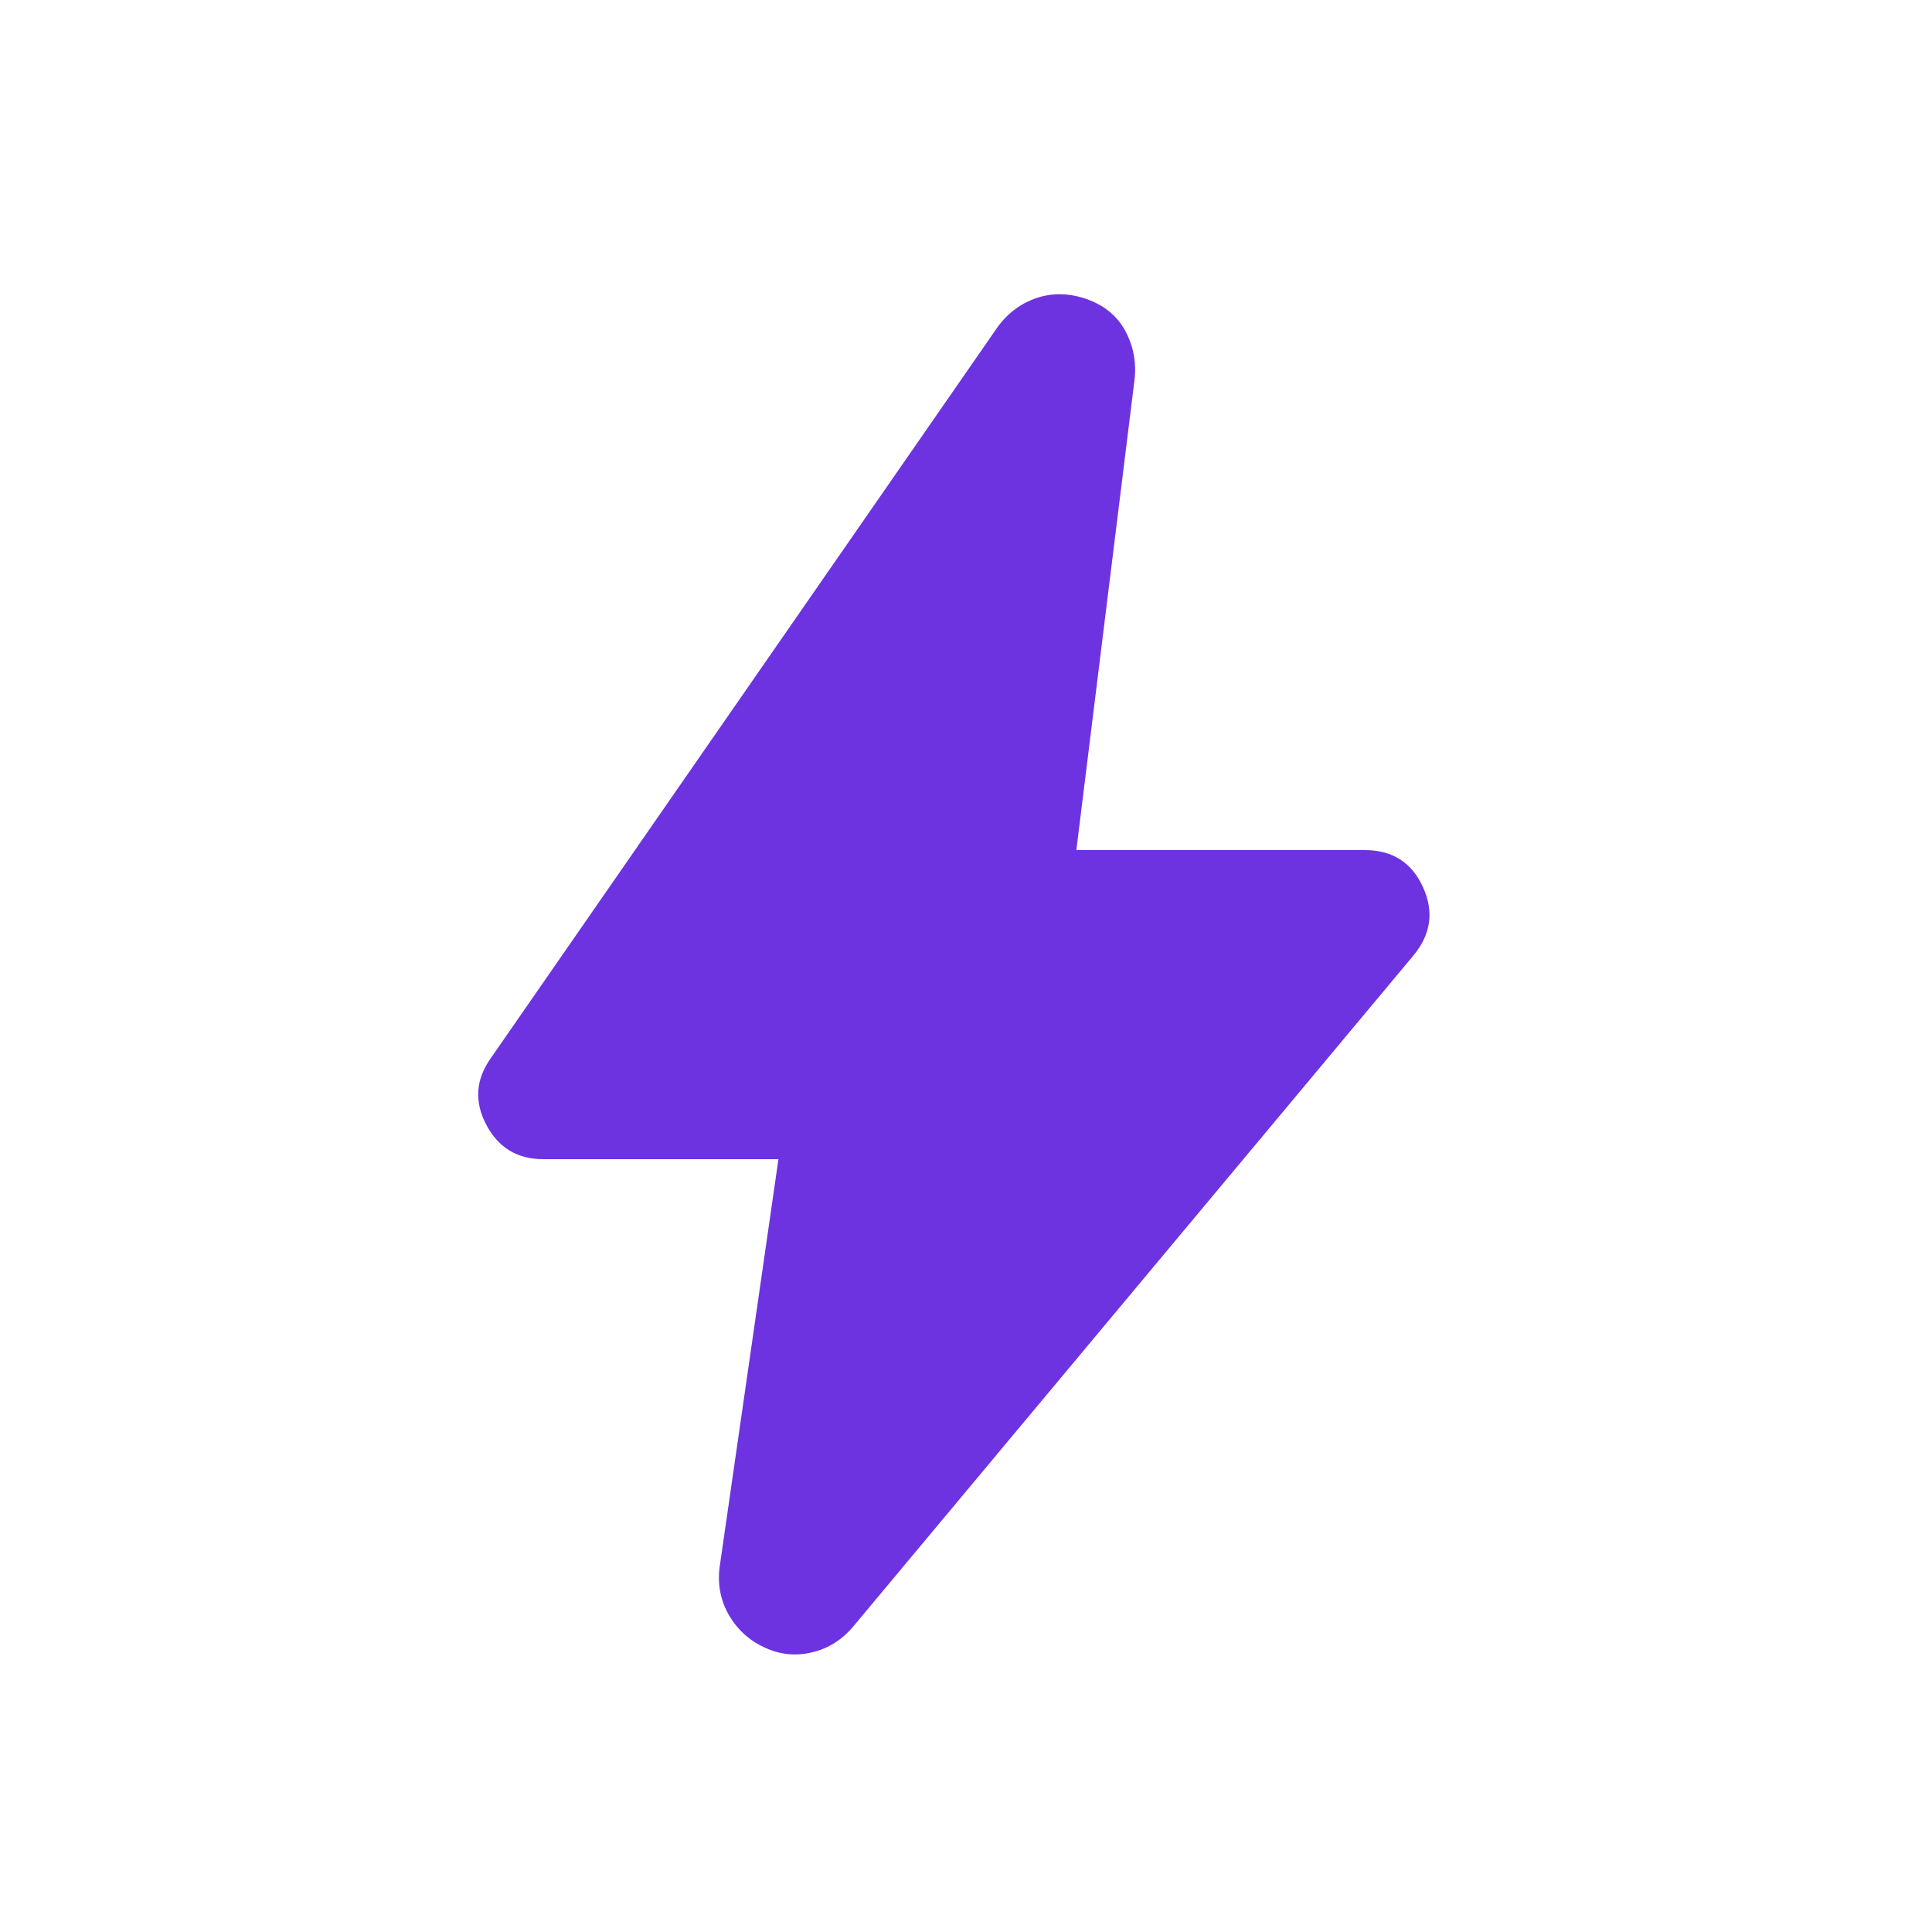 <svg width="25" height="25" viewBox="0 0 25 25" fill="none" xmlns="http://www.w3.org/2000/svg">
<path d="M10.073 15H7.031C6.695 15 6.448 14.851 6.292 14.553C6.136 14.256 6.155 13.97 6.35 13.694L12.902 4.242C13.036 4.054 13.208 3.925 13.417 3.855C13.626 3.786 13.843 3.792 14.069 3.873C14.294 3.954 14.46 4.092 14.564 4.287C14.668 4.483 14.707 4.693 14.68 4.919L13.928 11H17.659C18.016 11 18.267 11.159 18.413 11.479C18.559 11.798 18.516 12.095 18.284 12.371L11.04 21.048C10.895 21.22 10.718 21.331 10.509 21.381C10.3 21.432 10.096 21.412 9.898 21.321C9.699 21.23 9.545 21.091 9.435 20.904C9.326 20.716 9.284 20.51 9.311 20.284L10.073 15Z" fill="#6D33E1"/>
</svg>
